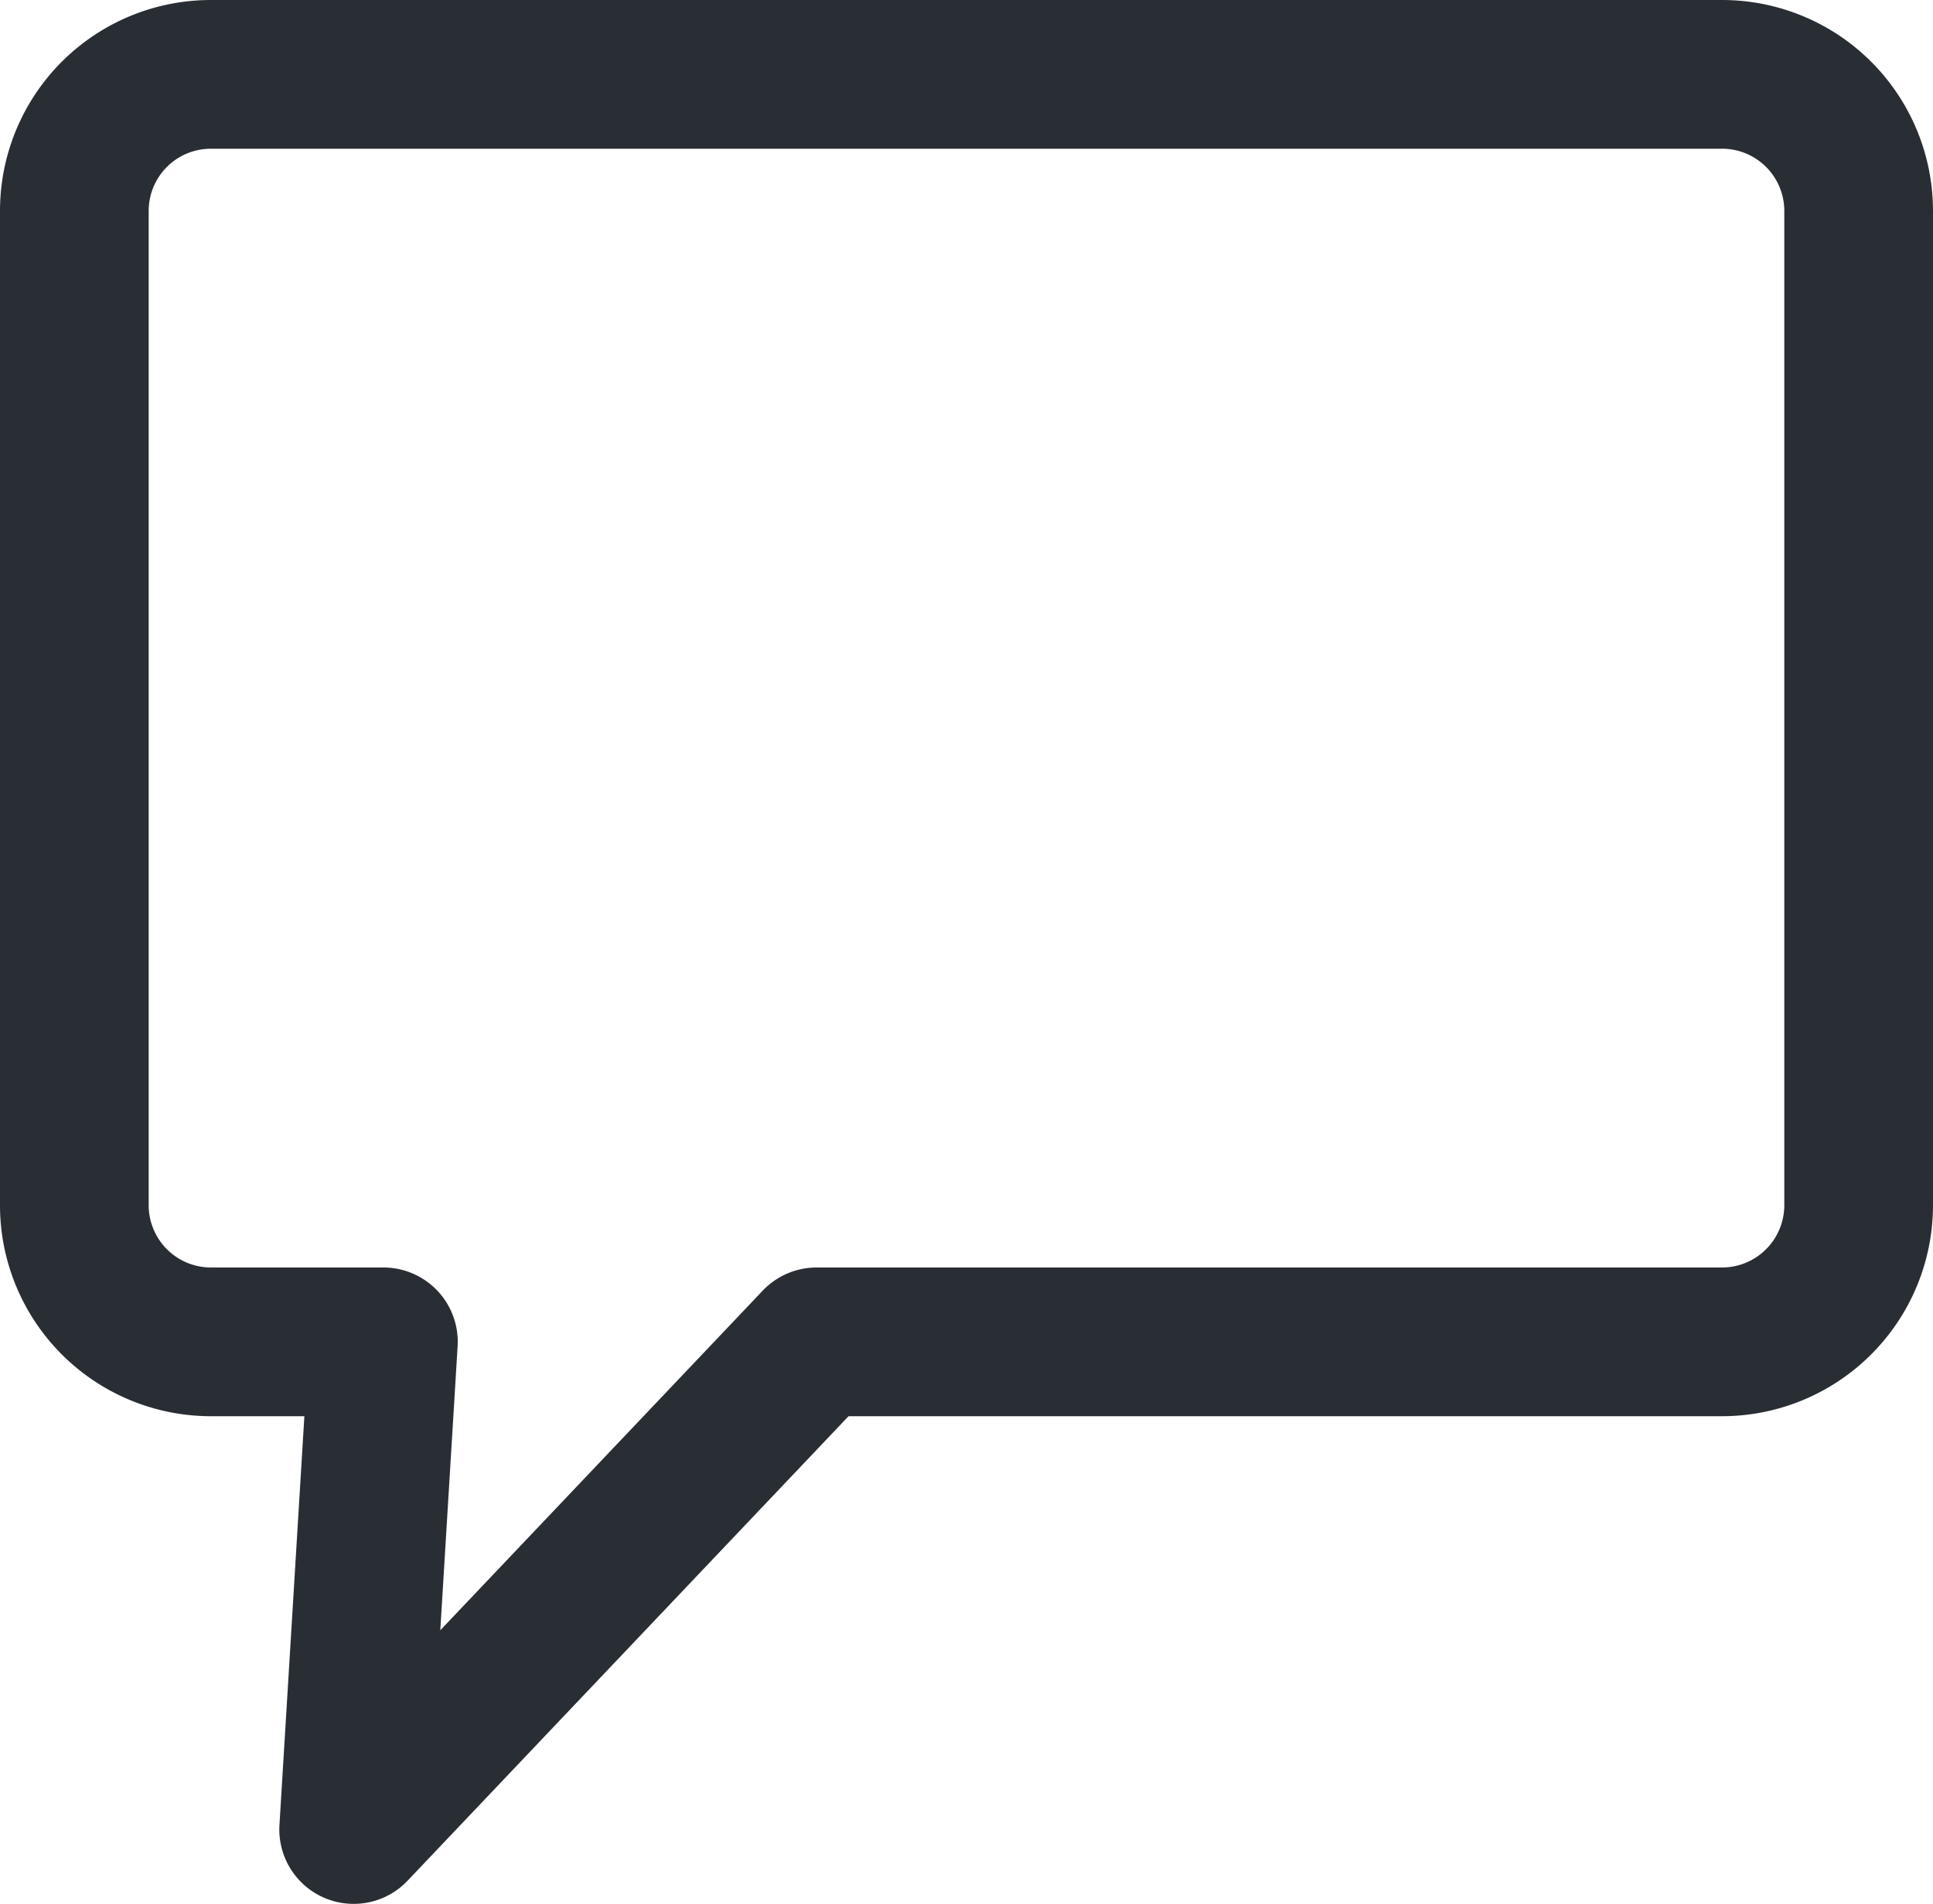 <svg xmlns="http://www.w3.org/2000/svg" width="26" height="25.605" viewBox="0 0 26 25.605"><defs><style>.a{fill:none;stroke:#292d34;stroke-linecap:round;stroke-linejoin:round;stroke-width:2px;}</style></defs><path class="a" d="M240.829,391a1.838,1.838,0,0,1-1.838,1.836H226.813l-6.227,6.558.4-6.558h-2.323A1.837,1.837,0,0,1,216.829,391V377.627a1.836,1.836,0,0,1,1.837-1.836h20.325a1.837,1.837,0,0,1,1.838,1.836Z" transform="translate(-215.829 -374.791)"/></svg>